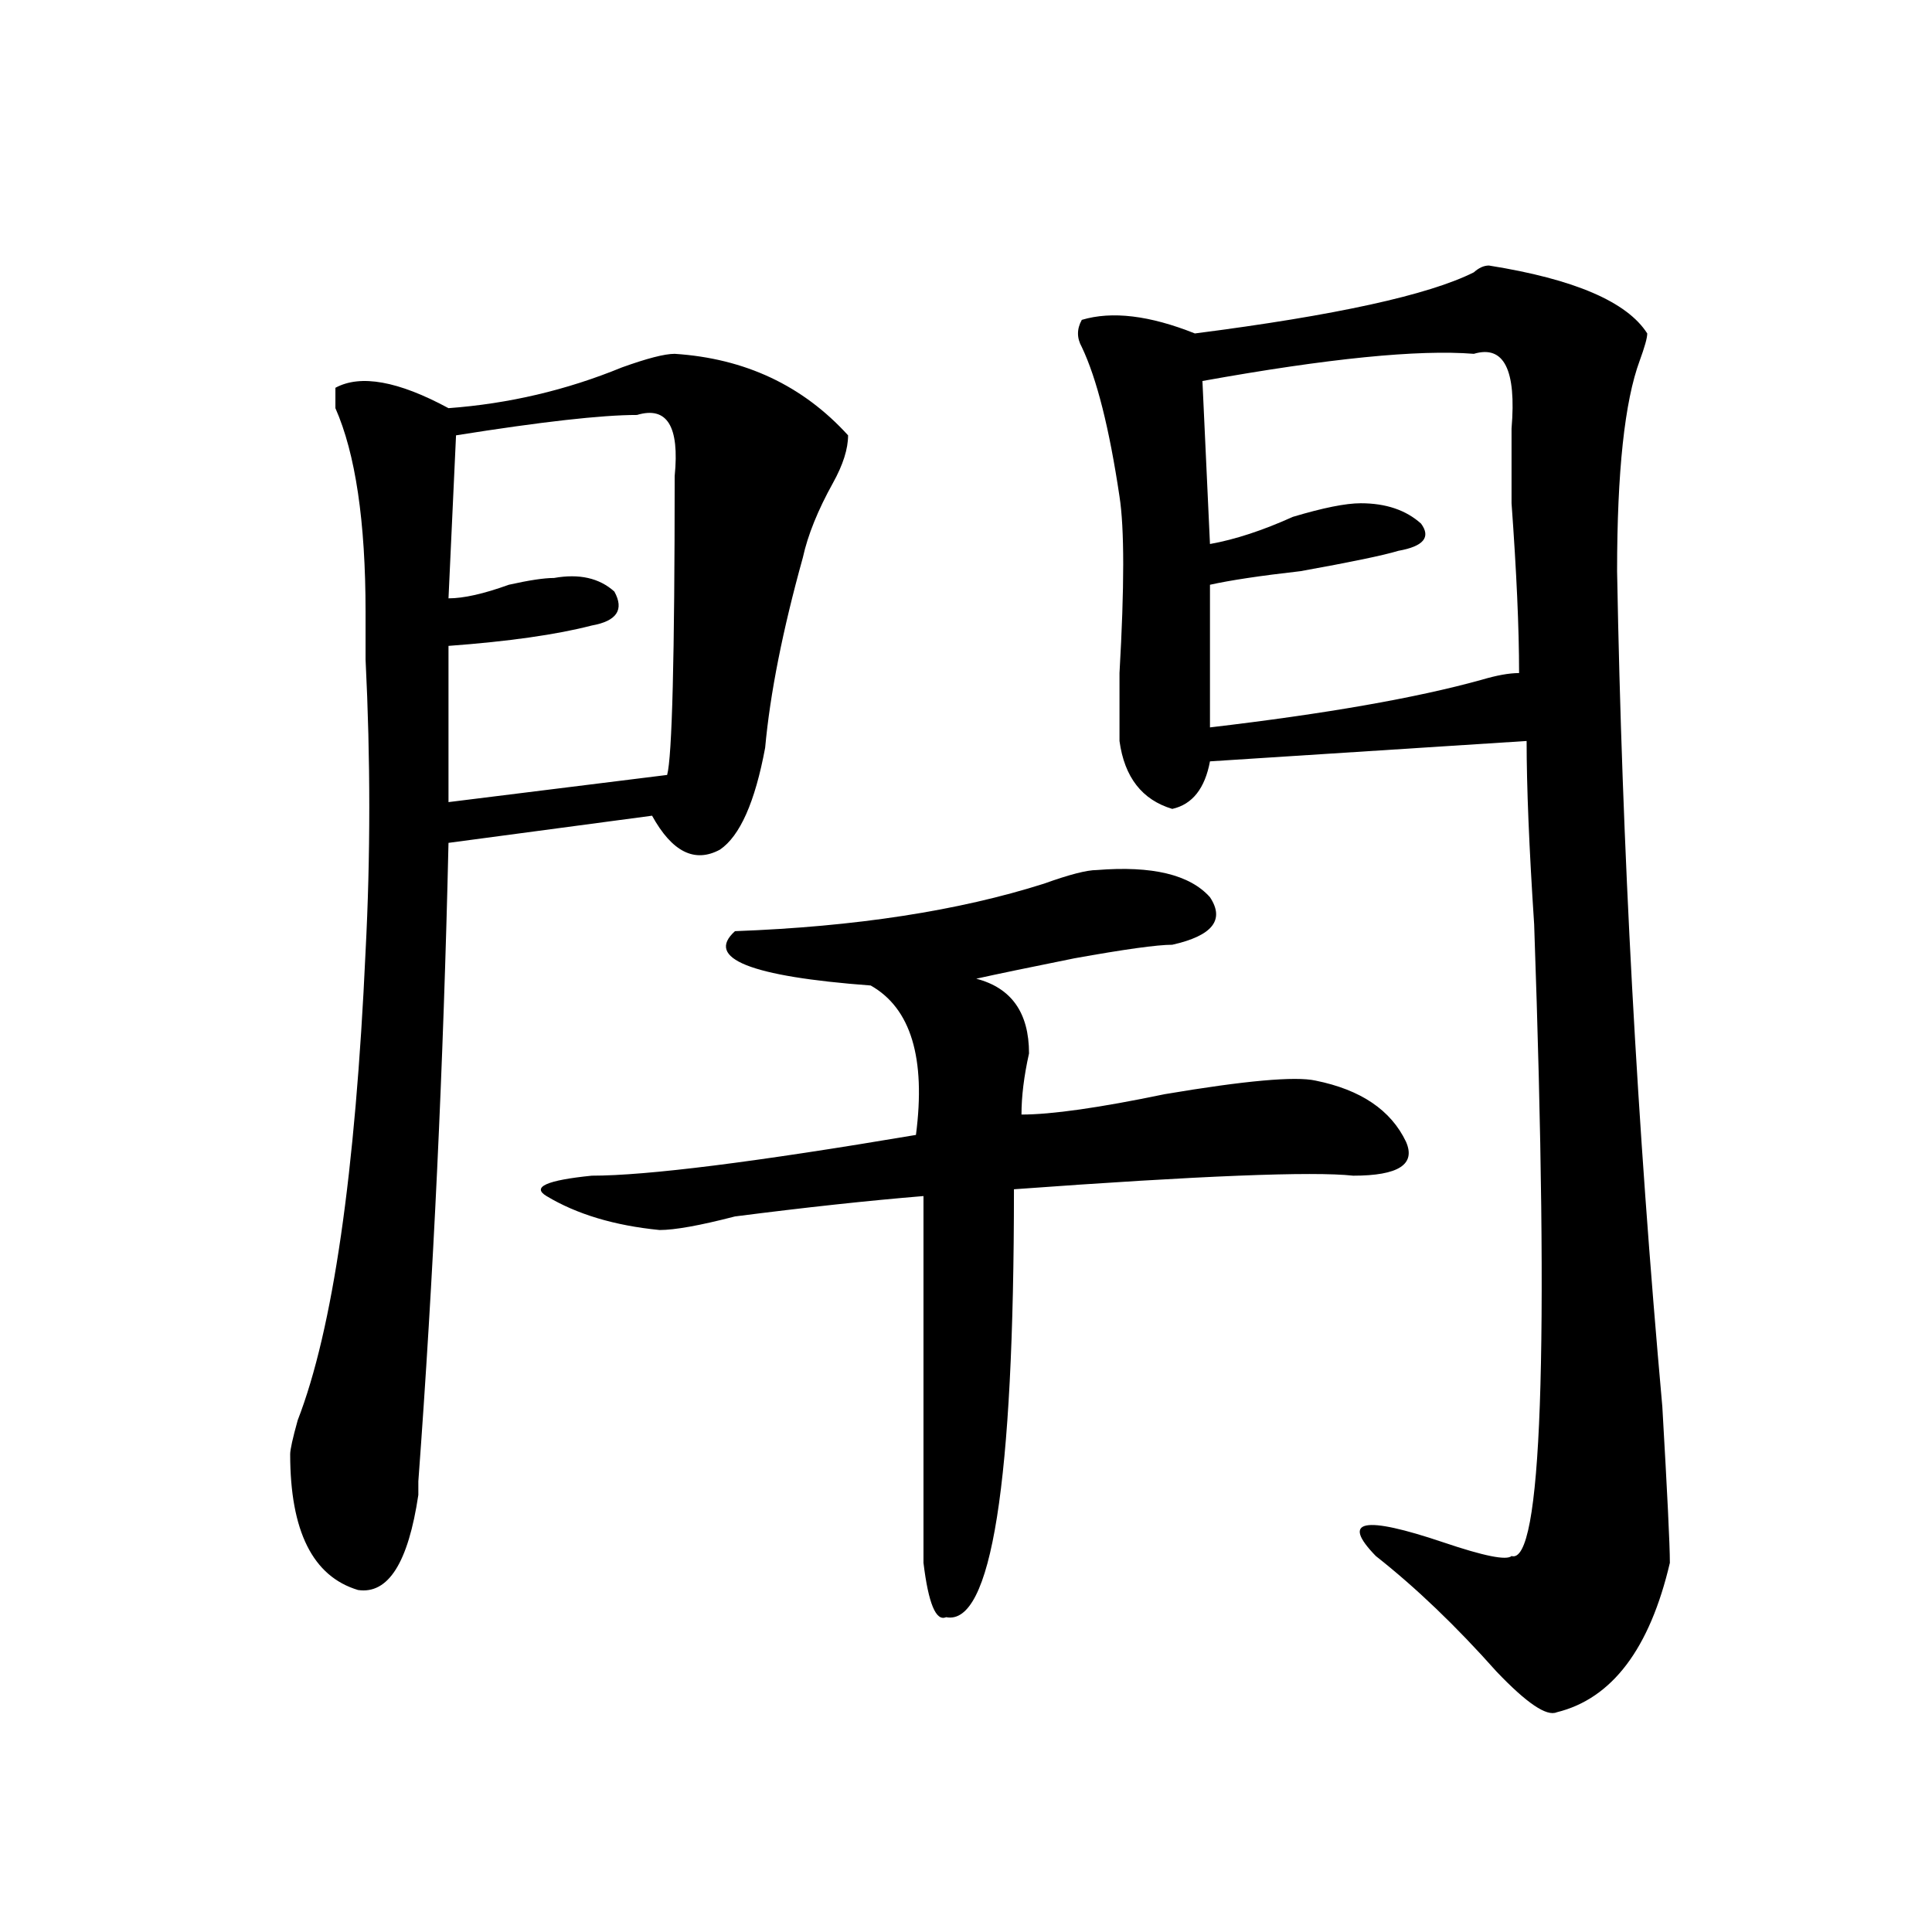 <?xml version="1.0" encoding="utf-8"?>
<!-- Generator: Adobe Illustrator 16.0.0, SVG Export Plug-In . SVG Version: 6.00 Build 0)  -->
<!DOCTYPE svg PUBLIC "-//W3C//DTD SVG 1.1//EN" "http://www.w3.org/Graphics/SVG/1.1/DTD/svg11.dtd">
<svg version="1.1" id="图层_1" xmlns="http://www.w3.org/2000/svg" xmlns:xlink="http://www.w3.org/1999/xlink" x="0px" y="0px"
	 width="1000px" height="1000px" viewBox="0 0 1000 1000" enable-background="new 0 0 1000 1000" xml:space="preserve">
<path d="M349.211,183.141c36.401,2.362,66.34,16.425,89.754,42.188c0,7.031-2.622,15.271-7.805,24.609
	c-7.805,14.063-13.048,26.972-15.609,38.672c-10.427,37.519-16.95,70.313-19.512,98.438c-5.243,28.125-13.048,45.703-23.414,52.734
	c-13.048,7.031-24.755,1.208-35.121-17.578l-105.363,14.063c-2.622,114.862-7.805,225-15.609,330.469v7.031
	c-5.243,35.156-15.609,51.525-31.219,49.219c-23.414-7.031-35.121-30.433-35.121-70.313c0-2.308,1.28-8.185,3.902-17.578
	c18.171-46.856,29.878-127.716,35.121-242.578c2.562-49.219,2.562-99.591,0-151.172c0-11.7,0-19.886,0-24.609
	c0-46.856-5.243-82.013-15.609-105.469c0-4.669,0-8.185,0-10.547c12.987-7.031,32.499-3.516,58.535,10.547
	c31.219-2.308,61.097-9.339,89.754-21.094C334.882,185.503,343.968,183.141,349.211,183.141z M329.699,214.781
	c-18.231,0-49.45,3.516-93.656,10.547l-3.902,84.375c7.805,0,18.171-2.308,31.219-7.031c10.366-2.308,18.171-3.516,23.414-3.516
	c12.987-2.308,23.414,0,31.219,7.031c5.183,9.394,1.28,15.271-11.707,17.578c-18.231,4.724-42.926,8.239-74.145,10.547v80.859
	l113.168-14.063c2.562-9.339,3.902-60.919,3.902-154.688C351.772,220.659,345.309,210.112,329.699,214.781z M567.742,450.328
	c28.597-2.308,48.108,2.362,58.535,14.063c7.805,11.755,1.28,19.94-19.512,24.609c-7.805,0-24.755,2.362-50.73,7.031
	c-23.414,4.724-40.364,8.239-50.73,10.547c18.171,4.724,27.316,17.578,27.316,38.672c-2.622,11.755-3.902,22.302-3.902,31.641
	c15.609,0,40.304-3.516,74.145-10.547c41.585-7.031,67.62-9.339,78.047-7.031c23.414,4.724,39.023,15.271,46.828,31.641
	c5.183,11.755-3.902,17.578-27.316,17.578c-20.853-2.308-79.388,0-175.605,7.031c0,152.38-11.707,226.153-35.121,221.484
	c-5.243,2.307-9.146-7.031-11.707-28.125c0-14.063,0-77.344,0-189.844c-28.657,2.362-61.157,5.878-97.559,10.547
	c-18.231,4.724-31.219,7.031-39.023,7.031c-23.414-2.308-42.926-8.185-58.535-17.578c-7.805-4.669,0-8.185,23.414-10.547
	c28.597,0,84.511-7.031,167.801-21.094c5.183-39.825-2.622-65.589-23.414-77.344c-62.438-4.669-85.852-14.063-70.242-28.125
	c62.438-2.308,115.729-10.547,159.996-24.609C553.413,452.69,562.499,450.328,567.742,450.328z M770.664,137.438
	c44.206,7.031,71.522,18.786,81.949,35.156c0,2.362-1.341,7.031-3.902,14.063c-7.805,21.094-11.707,57.458-11.707,108.984
	c2.562,142.987,10.366,287.128,23.414,432.422c2.562,44.55,3.902,71.521,3.902,80.859c-10.427,44.494-29.938,70.313-58.535,77.344
	c-5.243,2.307-15.609-4.725-31.219-21.094c-20.853-23.456-41.646-43.396-62.438-59.766c-18.231-18.731-6.524-21.094,35.121-7.031
	c20.792,7.031,32.499,9.394,35.121,7.031c15.609,4.724,19.512-104.261,11.707-326.953c-2.622-39.825-3.902-71.466-3.902-94.922
	l-163.898,10.547c-2.622,14.063-9.146,22.302-19.512,24.609c-15.609-4.669-24.755-16.37-27.316-35.156c0-7.031,0-18.731,0-35.156
	c2.562-44.495,2.562-74.981,0-91.406c-5.243-35.156-11.707-60.919-19.512-77.344c-2.622-4.669-2.622-9.339,0-14.063
	c15.609-4.669,35.121-2.308,58.535,7.031c72.804-9.339,120.973-19.886,144.387-31.641
	C765.421,138.646,768.042,137.438,770.664,137.438z M762.859,183.141c-28.657-2.308-75.485,2.362-140.484,14.063l3.902,84.375
	c12.987-2.308,27.316-7.031,42.926-14.063c15.609-4.669,27.316-7.031,35.121-7.031c12.987,0,23.414,3.516,31.219,10.547
	c5.183,7.031,1.28,11.755-11.707,14.063c-7.805,2.362-24.755,5.878-50.73,10.547c-20.853,2.362-36.462,4.724-46.828,7.031V376.5
	c59.815-7.031,106.644-15.216,140.484-24.609c7.805-2.308,14.269-3.516,19.512-3.516c0-23.401-1.341-52.734-3.902-87.891
	c0-18.731,0-31.641,0-38.672C784.933,191.38,778.469,178.472,762.859,183.141z"/>
</svg>
